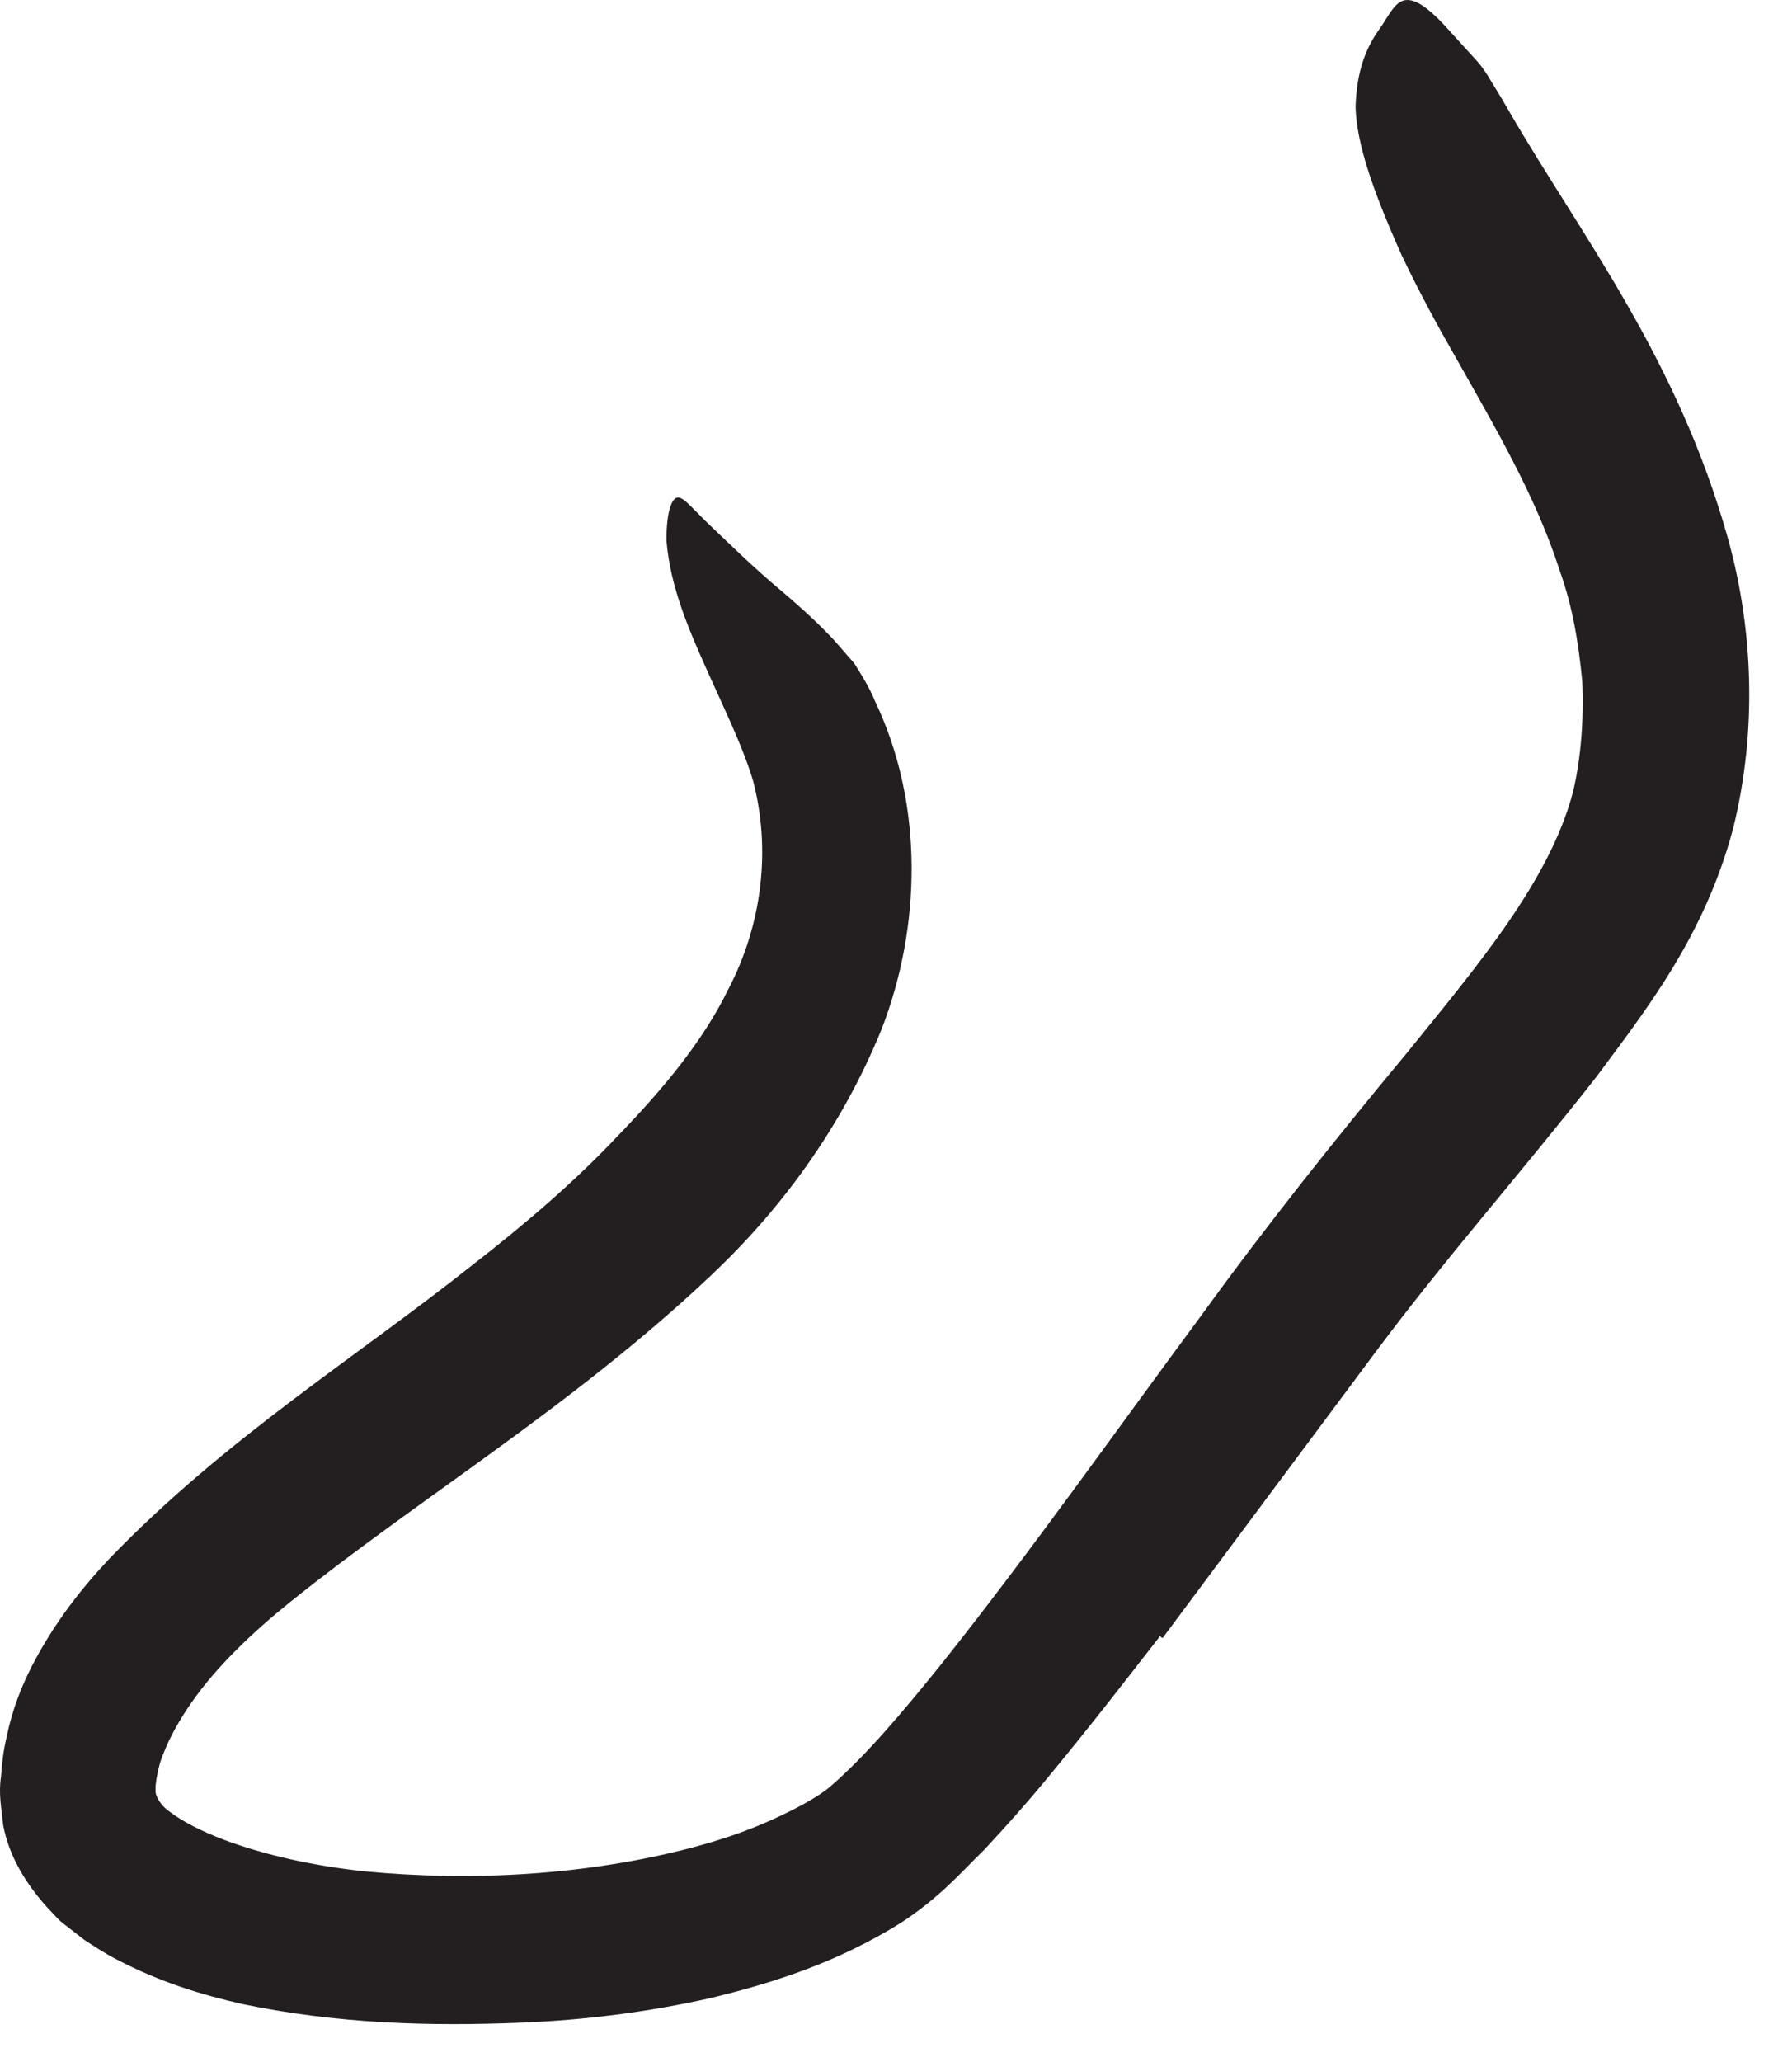 <?xml version="1.0" encoding="utf-8"?>
<svg xmlns="http://www.w3.org/2000/svg" fill="none" height="100%" overflow="visible" preserveAspectRatio="none" style="display: block;" viewBox="0 0 20 23" width="100%">
<path d="M12.934 18.266C12.528 18.789 12.116 19.319 11.681 19.843C11.463 20.108 11.233 20.366 10.986 20.631C10.715 20.896 10.498 21.155 10.062 21.443C9.356 21.885 8.644 22.114 7.938 22.285C7.232 22.444 6.526 22.532 5.819 22.561C4.79 22.603 3.766 22.573 2.712 22.355C2.247 22.25 1.783 22.108 1.3 21.855C1.182 21.796 1.059 21.714 0.941 21.638L0.729 21.473C0.653 21.42 0.6 21.349 0.535 21.285C0.294 21.02 0.1 20.708 0.035 20.355C0.017 20.178 -0.018 20.008 0.011 19.819C0.023 19.643 0.041 19.513 0.076 19.366C0.135 19.078 0.235 18.819 0.359 18.578C0.606 18.101 0.912 17.712 1.235 17.371C2.53 16.035 3.966 15.147 5.272 14.111C5.855 13.658 6.408 13.187 6.896 12.669C7.385 12.163 7.838 11.628 8.126 11.039C8.515 10.298 8.603 9.456 8.403 8.703C8.291 8.332 8.103 7.95 7.903 7.503C7.702 7.055 7.479 6.555 7.438 6.026C7.438 5.69 7.502 5.549 7.567 5.549C7.638 5.549 7.738 5.684 7.944 5.879C8.15 6.073 8.397 6.32 8.721 6.591C8.879 6.726 9.056 6.879 9.244 7.073C9.338 7.167 9.427 7.279 9.533 7.397C9.615 7.526 9.703 7.667 9.768 7.826C10.315 8.974 10.28 10.345 9.839 11.481C9.38 12.605 8.691 13.517 7.92 14.241C6.384 15.688 4.678 16.712 3.236 17.871C2.812 18.213 2.418 18.589 2.142 18.984C2.006 19.178 1.894 19.378 1.824 19.56C1.783 19.654 1.765 19.743 1.747 19.837L1.736 19.919C1.736 19.919 1.736 19.966 1.736 19.99C1.753 20.084 1.83 20.166 1.9 20.213C2.047 20.325 2.265 20.431 2.495 20.52C2.965 20.696 3.513 20.814 4.066 20.873C5.284 20.99 6.561 20.914 7.726 20.608C8.014 20.531 8.303 20.437 8.568 20.319C8.821 20.208 9.109 20.061 9.262 19.931C9.674 19.578 10.098 19.066 10.498 18.572C11.492 17.324 12.434 15.988 13.405 14.676C14.129 13.676 14.923 12.681 15.706 11.74C16.471 10.792 17.288 9.839 17.553 8.844C17.648 8.456 17.677 8.009 17.659 7.597C17.618 7.179 17.553 6.767 17.406 6.361C17.147 5.549 16.694 4.778 16.235 3.966C16.029 3.607 15.835 3.248 15.647 2.854C15.317 2.118 15.141 1.6 15.129 1.194C15.141 0.788 15.247 0.529 15.4 0.318C15.47 0.218 15.529 0.1 15.6 0.041C15.717 -0.059 15.876 0.029 16.088 0.247C16.194 0.359 16.312 0.494 16.465 0.659C16.541 0.741 16.6 0.83 16.659 0.935C16.724 1.036 16.788 1.147 16.853 1.259C17.642 2.618 18.724 3.995 19.289 6.02C19.566 7.026 19.613 8.15 19.342 9.245C19.019 10.451 18.371 11.263 17.818 12.01C16.959 13.105 16.123 14.046 15.347 15.088L12.975 18.272L12.94 18.248L12.934 18.266Z" fill="#231F20" id="Vector"/>
</svg>